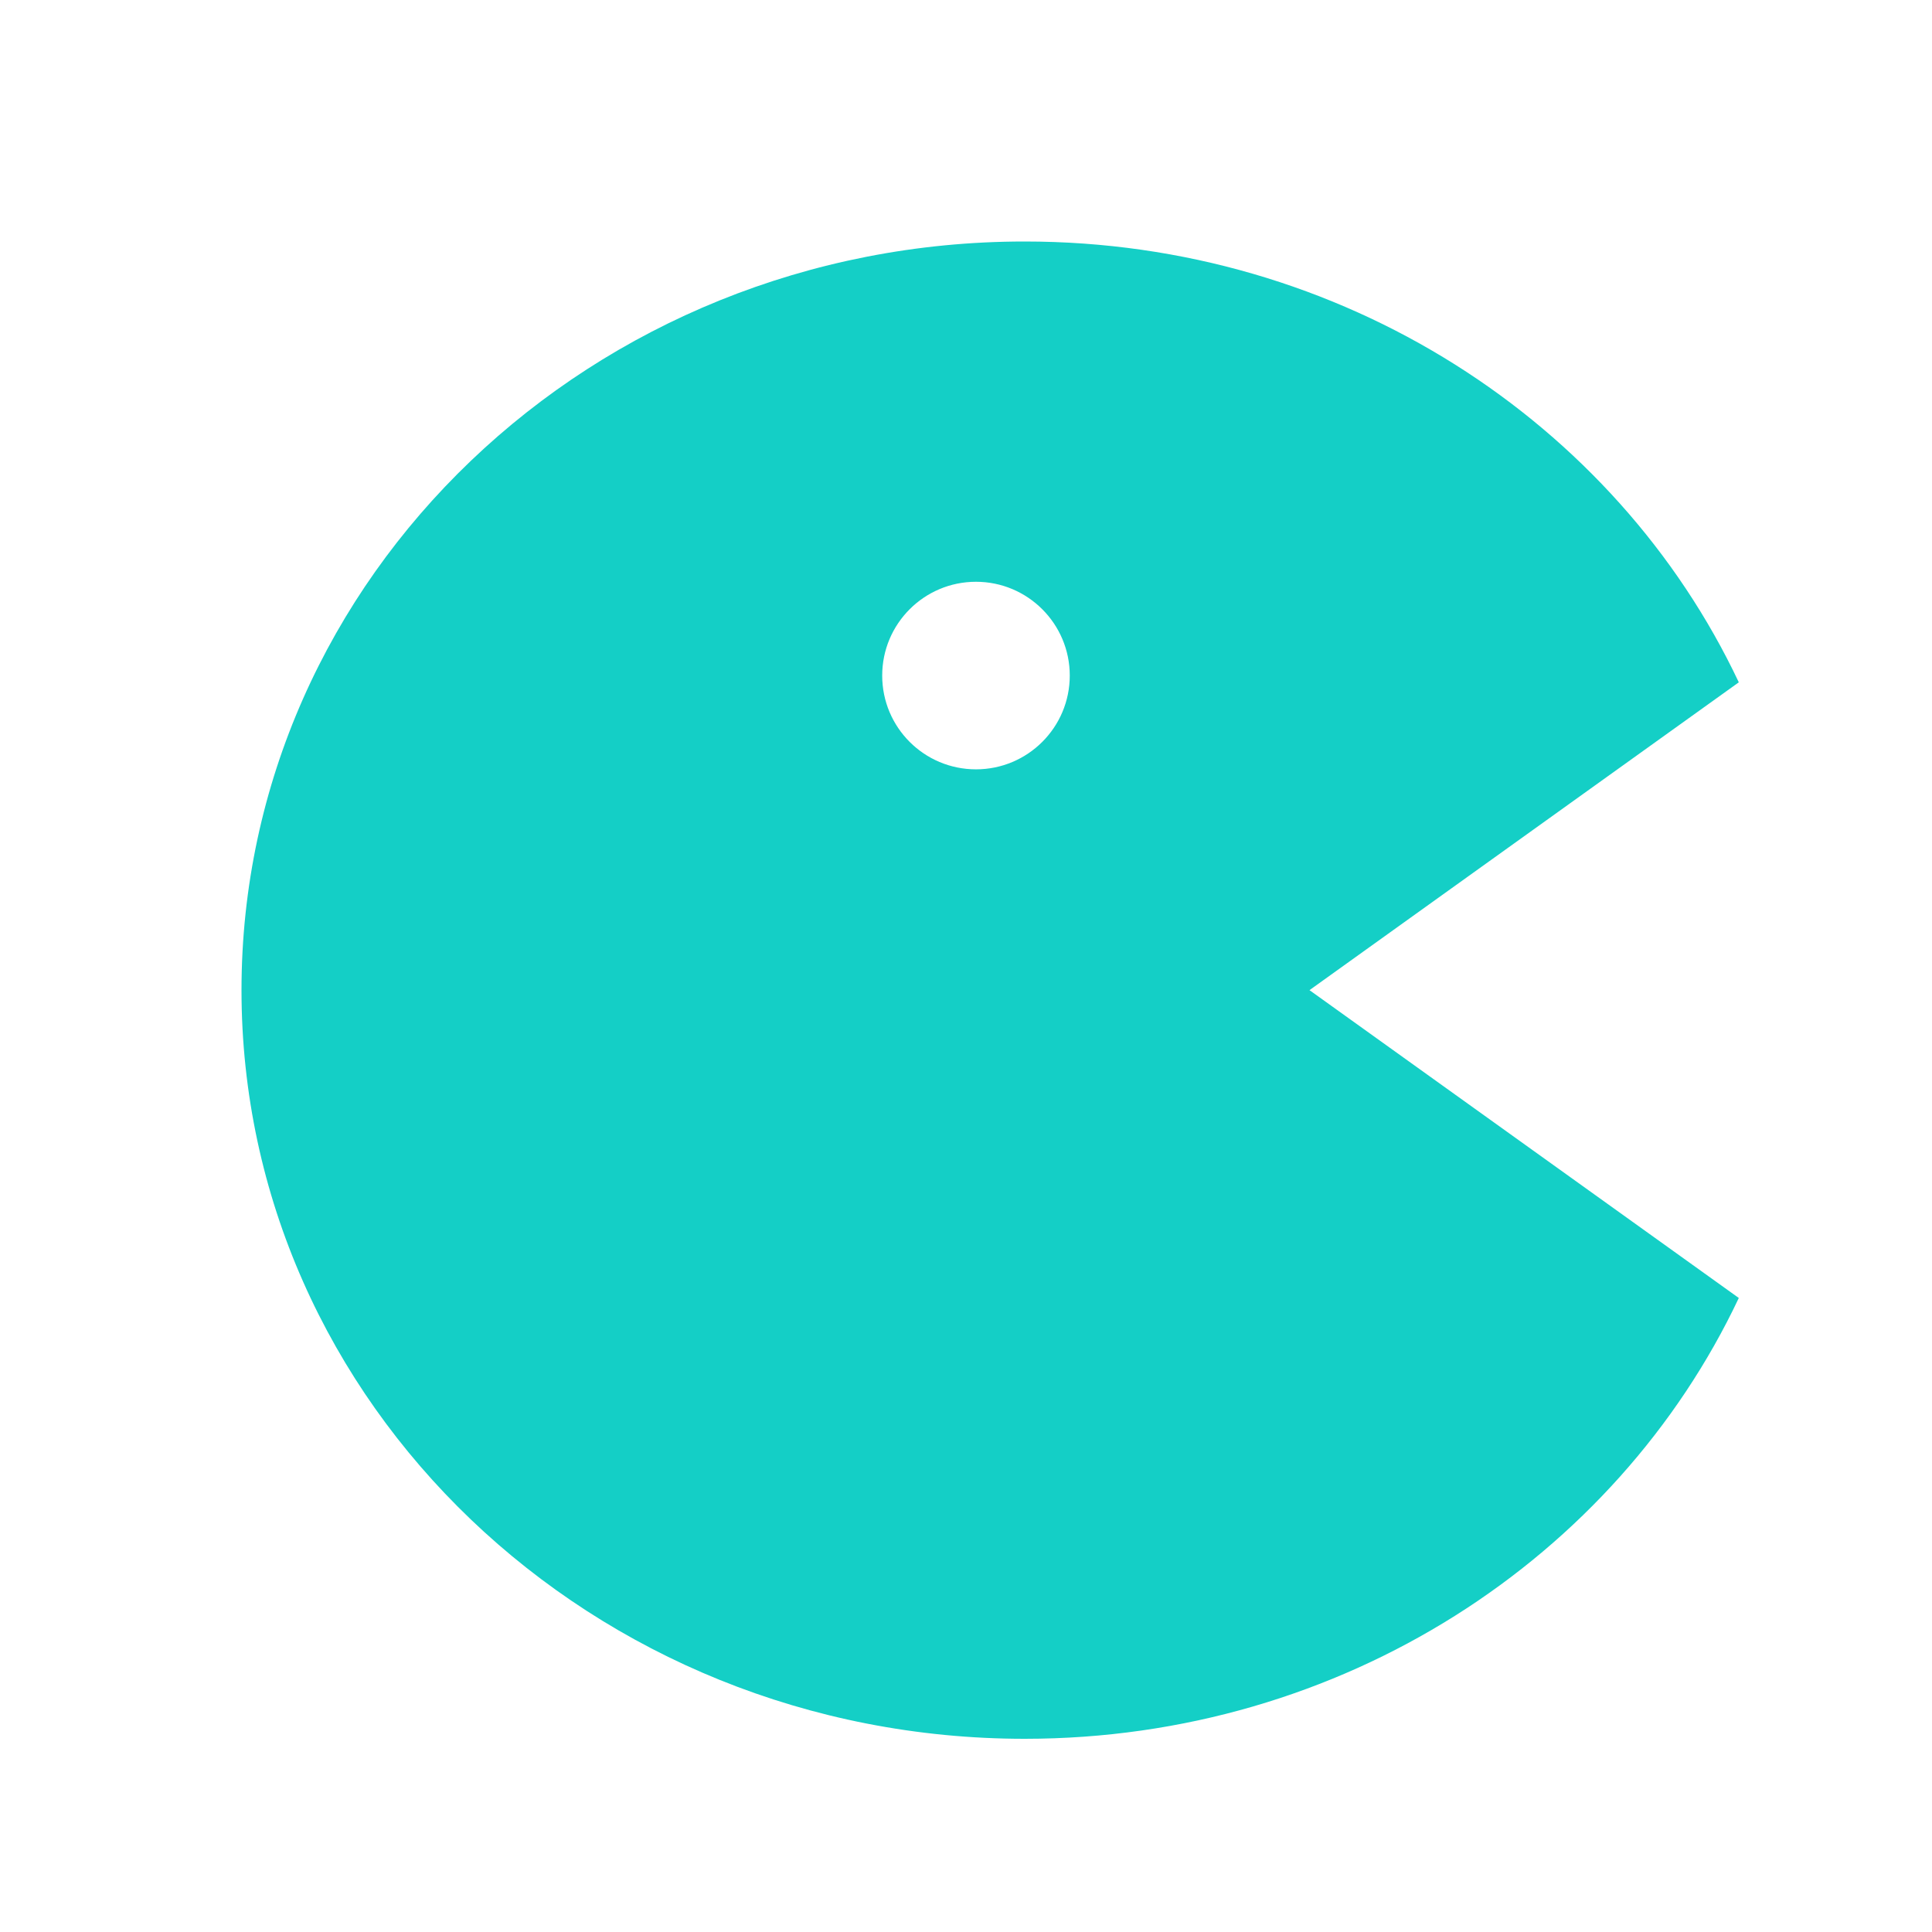 <svg width="24" height="24" viewBox="0 0 24 24" fill="none" xmlns="http://www.w3.org/2000/svg">
<path fill-rule="evenodd" clip-rule="evenodd" d="M16.267 12.3L21.6 8.476C20.075 5.247 16.676 3 12.729 3C7.356 3 3 7.164 3 12.3C3 17.436 7.356 21.6 12.729 21.6C16.676 21.6 20.075 19.353 21.6 16.124L16.267 12.3ZM12.124 9.557C12.767 9.557 13.289 9.036 13.289 8.392C13.289 7.749 12.767 7.227 12.124 7.227C11.48 7.227 10.959 7.749 10.959 8.392C10.959 9.036 11.48 9.557 12.124 9.557Z" fill="#14CFC6"/>
</svg>
